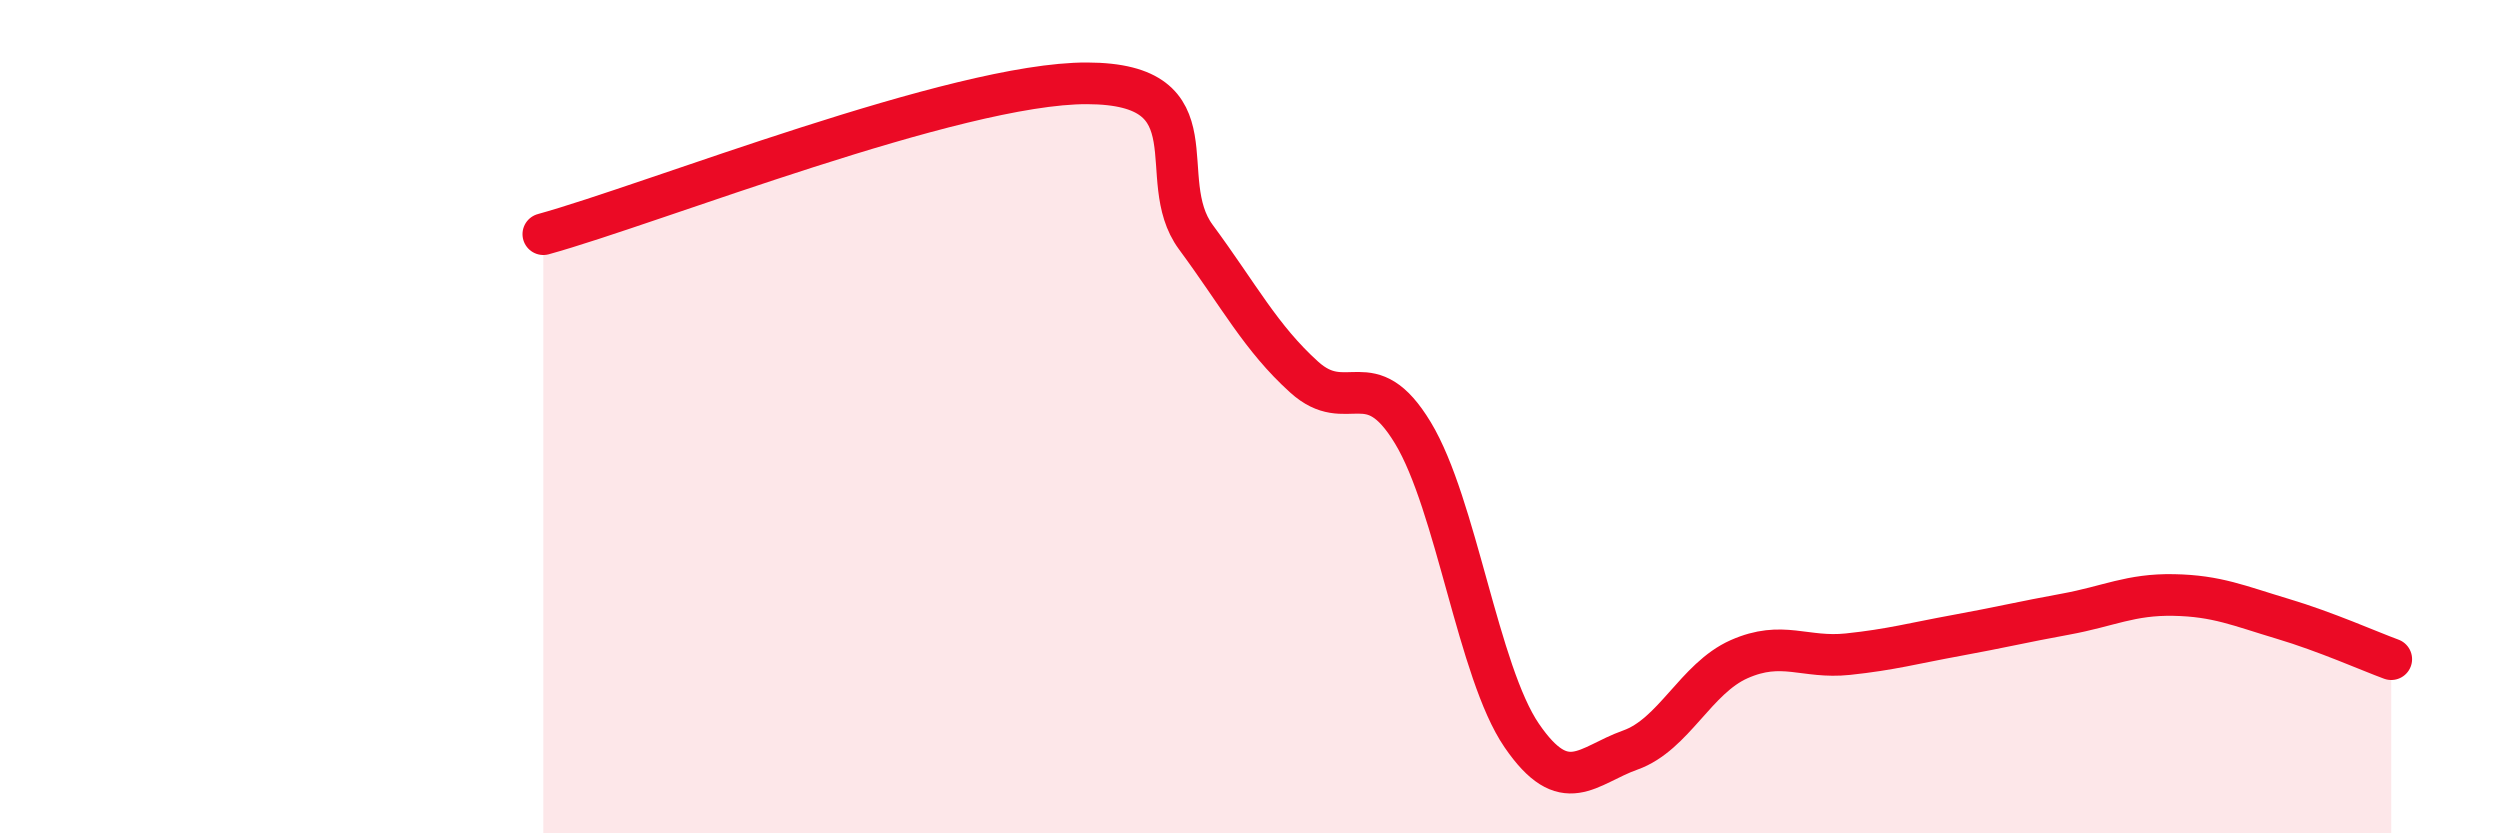 
    <svg width="60" height="20" viewBox="0 0 60 20" xmlns="http://www.w3.org/2000/svg">
      <path
        d="M 13.04,5.62 C 15.65,4.9 22.96,1.99 26.09,2 C 29.22,2.01 27.66,4.28 28.7,5.69 C 29.74,7.1 30.26,8.11 31.3,9.05 C 32.34,9.99 32.87,8.67 33.91,10.39 C 34.95,12.11 35.48,16.13 36.52,17.65 C 37.56,19.17 38.09,18.37 39.13,18 C 40.17,17.63 40.7,16.28 41.74,15.82 C 42.78,15.36 43.31,15.81 44.35,15.7 C 45.39,15.59 45.92,15.44 46.96,15.25 C 48,15.06 48.53,14.93 49.57,14.74 C 50.61,14.55 51.13,14.26 52.17,14.28 C 53.21,14.3 53.74,14.54 54.78,14.85 C 55.82,15.16 56.87,15.63 57.39,15.82L57.39 20L13.04 20Z"
        fill="#EB0A25"
        opacity="0.1"
        stroke-linecap="round"
        stroke-linejoin="round"
      />
      <path
        d="M 13.04,5.62 C 15.65,4.9 22.96,1.99 26.09,2 C 29.22,2.01 27.66,4.28 28.7,5.69 C 29.74,7.1 30.26,8.11 31.3,9.05 C 32.34,9.99 32.87,8.67 33.91,10.39 C 34.95,12.11 35.48,16.13 36.52,17.65 C 37.56,19.17 38.09,18.37 39.13,18 C 40.17,17.63 40.7,16.28 41.74,15.82 C 42.78,15.36 43.31,15.81 44.35,15.7 C 45.39,15.59 45.92,15.44 46.96,15.25 C 48,15.06 48.53,14.93 49.57,14.74 C 50.61,14.55 51.13,14.26 52.17,14.28 C 53.21,14.3 53.74,14.54 54.78,14.85 C 55.82,15.16 56.87,15.63 57.39,15.82"
        stroke="#EB0A25"
        stroke-width="1"
        fill="none"
        stroke-linecap="round"
        stroke-linejoin="round"
      />
    </svg>
  